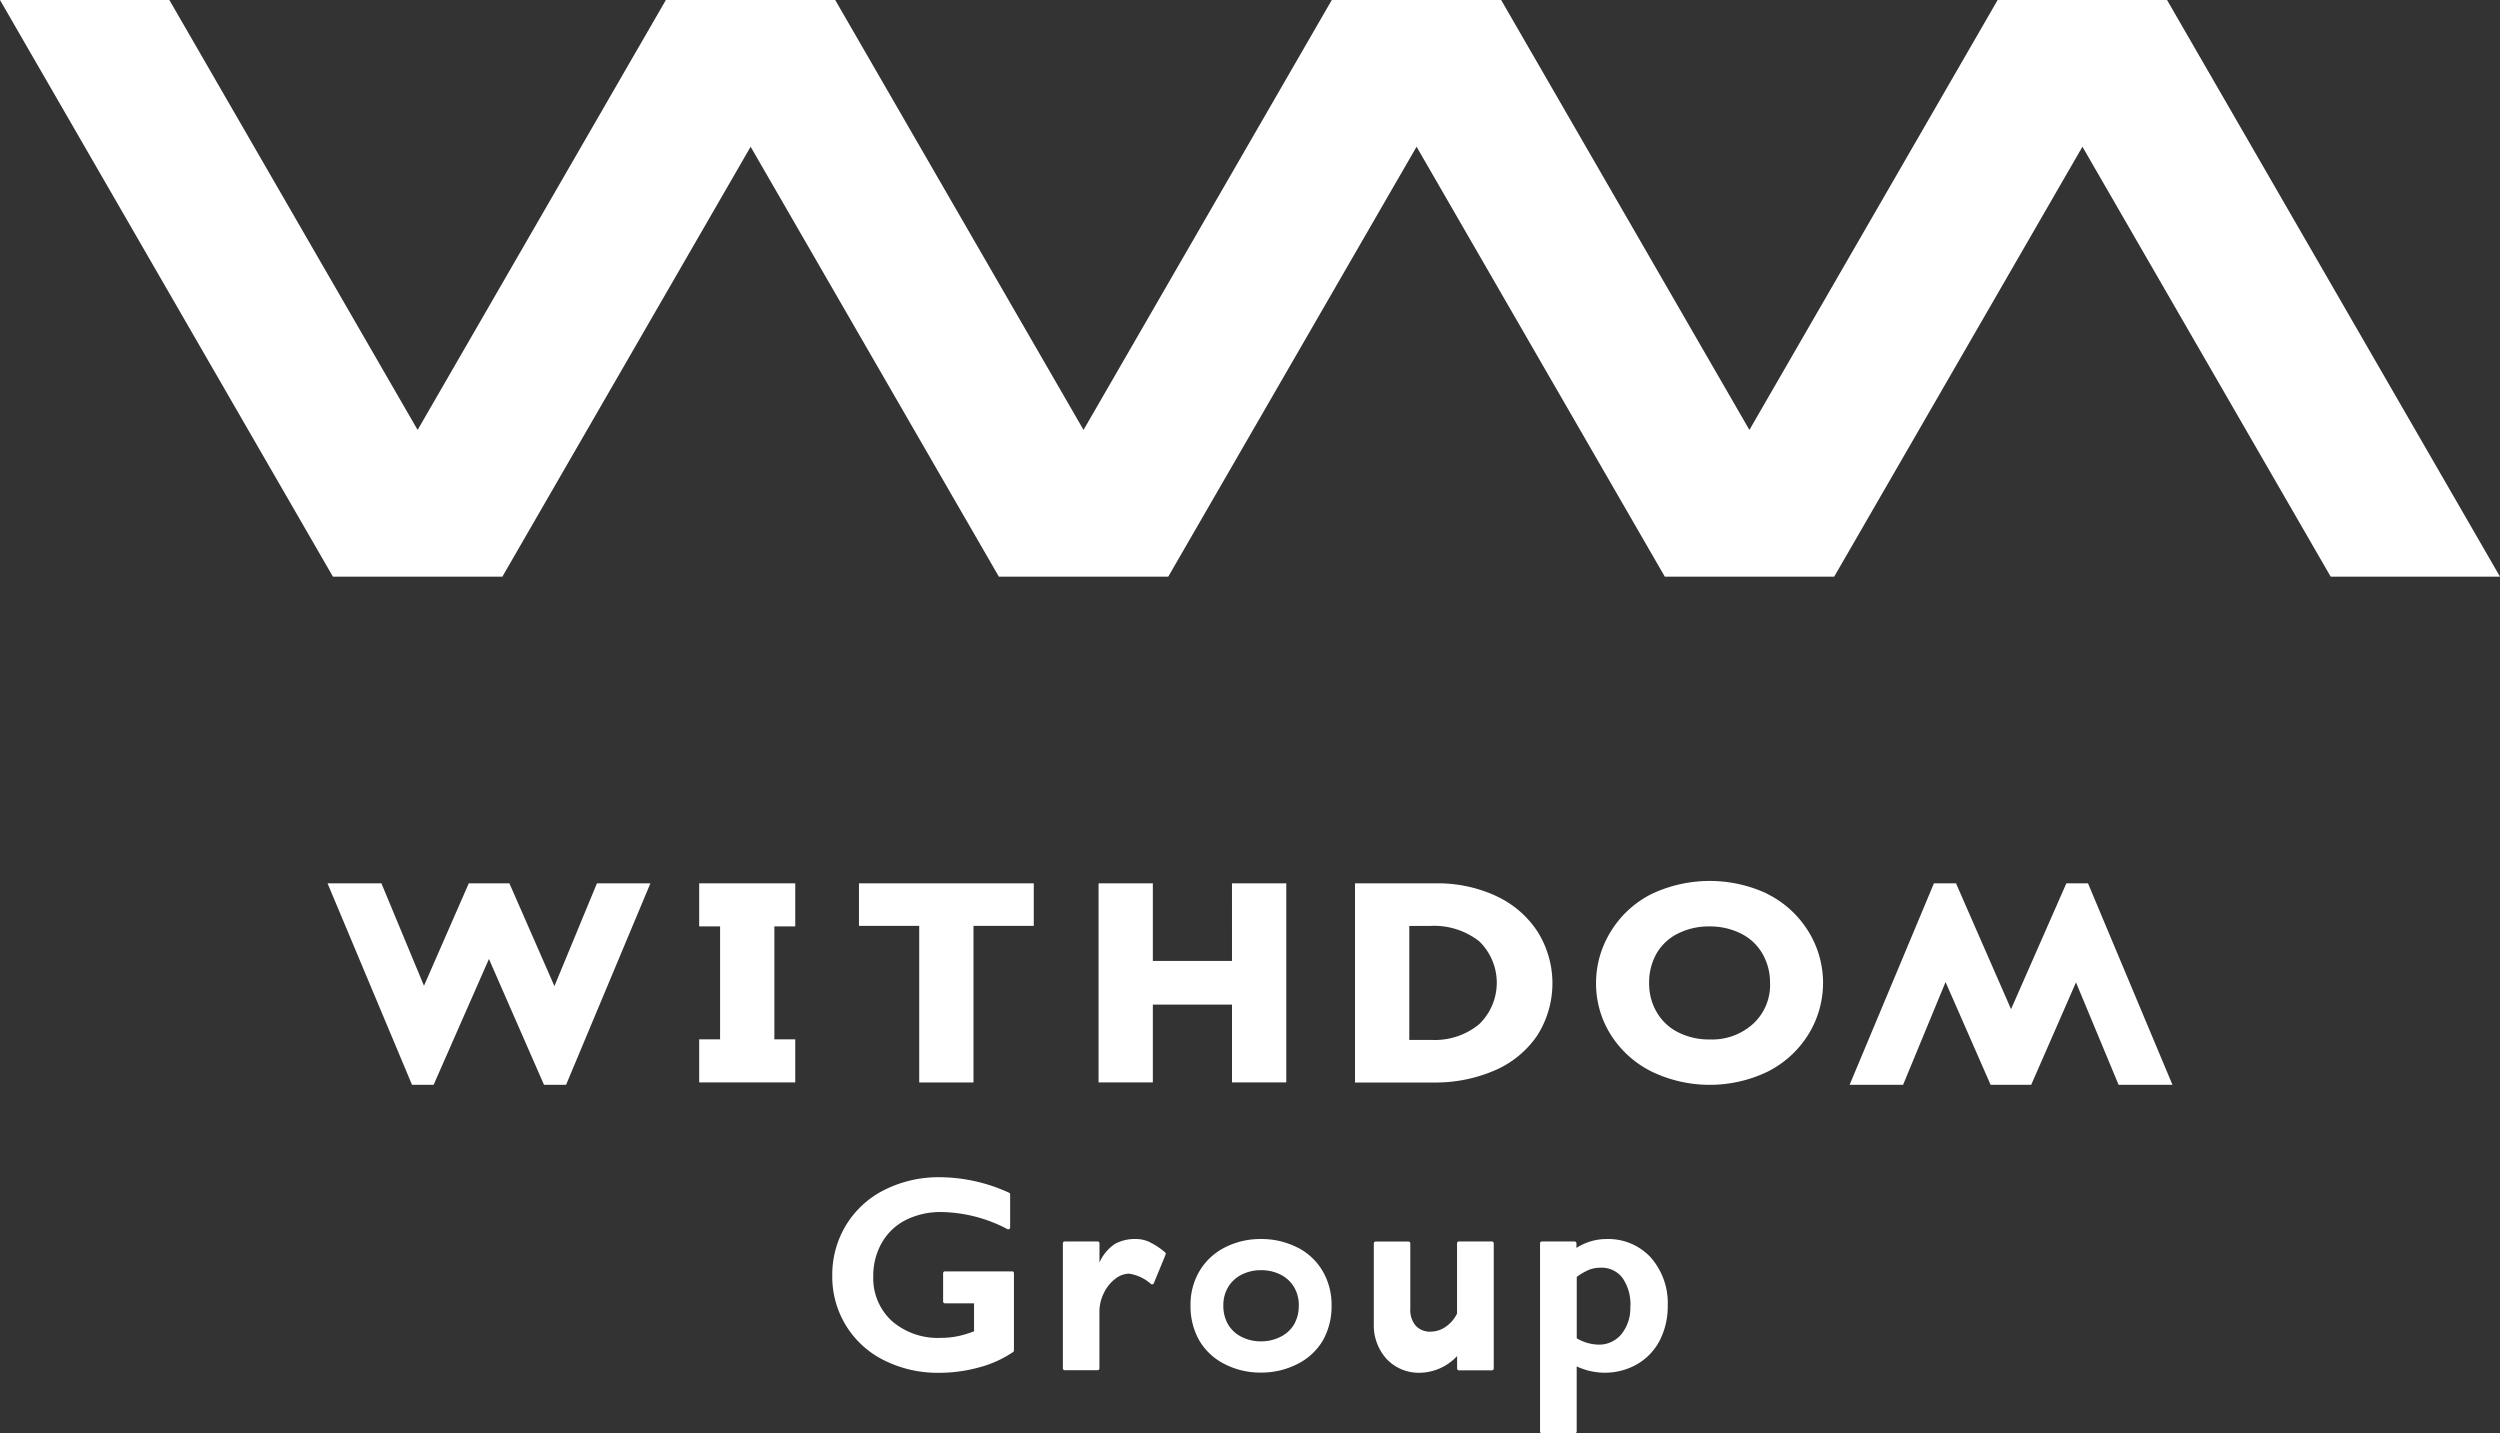 <svg id="グループ_1520" data-name="グループ 1520" xmlns="http://www.w3.org/2000/svg" width="169" height="96.89" viewBox="0 0 169 96.89">
  <rect x="0" y="0" width="169" height="96.89" fill="#333333" stroke="none"/>
  <path id="パス_915" data-name="パス 915" d="M692.681,242.672,675.9,271.735l-16.782-29.063H647.669l-16.782,29.063L614.1,242.672H602.653l-16.782,29.063-16.782-29.063H557.64l22.506,38.983H591.6l16.782-29.064,16.782,29.064h11.449L653.4,252.591l16.782,29.064h11.449l16.782-29.064,16.782,29.064H726.64l-22.508-38.983Z" transform="translate(-557.64 -242.672)" fill="#fff"/>
  <path id="パス_916" data-name="パス 916" d="M588.575,291.686l-3.044-6.949h-2.745l-3.029,6.925-2.878-6.925h-3.641l5.71,13.619h1.461l3.739-8.505,3.722,8.505h1.493l5.7-13.619h-3.614Z" transform="translate(-551.096 -225.024)" fill="#fff"/>
  <path id="パス_917" data-name="パス 917" d="M596.017,284.737h-5.082v2.911h1.413v7.636h-1.413v2.911h6.494v-2.911h-1.412v-7.636h1.412v-2.911Z" transform="translate(-543.67 -225.024)" fill="#fff"/>
  <path id="パス_918" data-name="パス 918" d="M598.544,287.611h4.073V298.2h3.669V287.611h4.075v-2.874H598.544Z" transform="translate(-540.478 -225.024)" fill="#fff"/>
  <path id="パス_919" data-name="パス 919" d="M618.974,289.985h-5.351v-5.249h-3.669v13.459h3.669v-5.262h5.351v5.262h3.67V284.736h-3.671Z" transform="translate(-535.691 -225.024)" fill="#fff"/>
  <path id="パス_920" data-name="パス 920" d="M631.677,285.578a9.444,9.444,0,0,0-4.058-.842h-5.453V298.2h5.292a10.118,10.118,0,0,0,4.161-.821,6.641,6.641,0,0,0,2.873-2.369,6.569,6.569,0,0,0,.006-7.02,6.671,6.671,0,0,0-2.821-2.408m-5.842,2.033h1.415a4.936,4.936,0,0,1,3.32,1.047,3.9,3.9,0,0,1,0,5.587,4.7,4.7,0,0,1-3.235,1.072h-1.5Z" transform="translate(-530.567 -225.023)" fill="#fff"/>
  <path id="パス_921" data-name="パス 921" d="M645.185,285.474a9.187,9.187,0,0,0-7.805.04,6.8,6.8,0,0,0-2.737,2.524,6.605,6.605,0,0,0-1,3.481,6.488,6.488,0,0,0,1,3.508,6.876,6.876,0,0,0,2.77,2.489,9.042,9.042,0,0,0,7.8.014,6.858,6.858,0,0,0,2.764-2.5,6.613,6.613,0,0,0-.026-7.07,6.822,6.822,0,0,0-2.773-2.48m.228,6.044a3.556,3.556,0,0,1-1.13,2.743,4.117,4.117,0,0,1-2.953,1.072,4.582,4.582,0,0,1-2.139-.488,3.462,3.462,0,0,1-1.435-1.347,3.827,3.827,0,0,1-.518-1.979,3.937,3.937,0,0,1,.5-1.991,3.4,3.4,0,0,1,1.422-1.342,4.611,4.611,0,0,1,2.15-.493,4.662,4.662,0,0,1,2.15.489,3.435,3.435,0,0,1,1.437,1.351,3.884,3.884,0,0,1,.514,1.986" transform="translate(-525.75 -225.072)" fill="#fff"/>
  <path id="パス_922" data-name="パス 922" d="M661.833,284.737H660.37l-3.739,8.507-3.72-8.505h-1.493l-5.7,13.619h3.615l2.871-6.949,3.046,6.949h2.743l3.028-6.925,2.881,6.925h3.642Z" transform="translate(-520.684 -225.024)" fill="#fff"/>
  <path id="パス_923" data-name="パス 923" d="M609.426,305.1h-4.534a.123.123,0,0,0-.124.124v1.912a.123.123,0,0,0,.124.124h1.966v1.891a7.078,7.078,0,0,1-1.163.344,5.8,5.8,0,0,1-1.086.1,4.735,4.735,0,0,1-3.314-1.147,3.925,3.925,0,0,1-1.249-3.028,4.467,4.467,0,0,1,.577-2.251,3.847,3.847,0,0,1,1.618-1.539,5.2,5.2,0,0,1,2.408-.541,9.86,9.86,0,0,1,4.469,1.156.134.134,0,0,0,.121-.006.121.121,0,0,0,.06-.105v-2.237a.122.122,0,0,0-.071-.112,11.334,11.334,0,0,0-4.686-1.05,8.129,8.129,0,0,0-3.719.846,6.343,6.343,0,0,0-2.609,2.381,6.435,6.435,0,0,0-.939,3.424,6.288,6.288,0,0,0,3.514,5.732,8.088,8.088,0,0,0,3.681.838,10.155,10.155,0,0,0,2.754-.372,7.5,7.5,0,0,0,2.28-1.036.127.127,0,0,0,.051-.1V305.22a.124.124,0,0,0-.124-.124" transform="translate(-541.013 -219.155)" fill="#fff"/>
  <path id="パス_924" data-name="パス 924" d="M614.136,301.886a2.154,2.154,0,0,0-.924-.213,2.809,2.809,0,0,0-1.435.329,2.924,2.924,0,0,0-1.047,1.259v-1.3a.125.125,0,0,0-.125-.125H608.38a.125.125,0,0,0-.125.125v8.455a.125.125,0,0,0,.125.125H610.6a.125.125,0,0,0,.125-.125v-3.856a2.805,2.805,0,0,1,.291-1.215,2.644,2.644,0,0,1,.769-.972,1.561,1.561,0,0,1,.943-.359,2.854,2.854,0,0,1,1.483.7.125.125,0,0,0,.107.021.133.133,0,0,0,.084-.071l.8-1.946a.127.127,0,0,0-.036-.142,4.864,4.864,0,0,0-1.028-.685" transform="translate(-536.405 -217.915)" fill="#fff"/>
  <path id="パス_925" data-name="パス 925" d="M631.04,301.791h-2.227a.125.125,0,0,0-.125.124v4.752a2.333,2.333,0,0,1-.778.9,1.805,1.805,0,0,1-1.006.322,1.316,1.316,0,0,1-1-.39,1.642,1.642,0,0,1-.376-1.168v-4.409a.124.124,0,0,0-.124-.124h-2.22a.124.124,0,0,0-.122.124v5.416a3.384,3.384,0,0,0,.866,2.4,2.993,2.993,0,0,0,2.28.929,3.519,3.519,0,0,0,2.485-1.13v.842a.124.124,0,0,0,.125.124h2.227a.124.124,0,0,0,.124-.124v-8.461a.125.125,0,0,0-.124-.124" transform="translate(-530.192 -217.869)" fill="#fff"/>
  <path id="パス_926" data-name="パス 926" d="M638.47,302.929a3.905,3.905,0,0,0-3.011-1.254,3.769,3.769,0,0,0-2.023.6v-.312a.124.124,0,0,0-.124-.124H631.1a.125.125,0,0,0-.124.124v12.721a.124.124,0,0,0,.124.124h2.229a.124.124,0,0,0,.124-.124v-4.4a4.49,4.49,0,0,0,1.858.427,4.354,4.354,0,0,0,2.234-.579,3.939,3.939,0,0,0,1.529-1.616,5.032,5.032,0,0,0,.533-2.34,4.641,4.641,0,0,0-1.138-3.243m-1.391,3.313a2.793,2.793,0,0,1-.6,1.859,1.953,1.953,0,0,1-1.589.707,3.008,3.008,0,0,1-1.432-.427v-4.148a3.979,3.979,0,0,1,.869-.5,2.109,2.109,0,0,1,.711-.124,1.778,1.778,0,0,1,1.508.684,3.146,3.146,0,0,1,.54,1.952" transform="translate(-526.869 -217.916)" fill="#fff"/>
  <path id="パス_927" data-name="パス 927" d="M621.548,302.243a5.333,5.333,0,0,0-2.455-.569,5.244,5.244,0,0,0-2.428.564,4.174,4.174,0,0,0-1.716,1.586,4.432,4.432,0,0,0-.616,2.331,4.683,4.683,0,0,0,.582,2.361,4.125,4.125,0,0,0,1.7,1.6,5.253,5.253,0,0,0,2.476.586,5.32,5.32,0,0,0,2.48-.586,4.118,4.118,0,0,0,1.716-1.6,4.7,4.7,0,0,0,.58-2.362,4.48,4.48,0,0,0-.606-2.317,4.128,4.128,0,0,0-1.716-1.6m.105,3.927a2.512,2.512,0,0,1-.309,1.265,2.164,2.164,0,0,1-.909.848,2.877,2.877,0,0,1-1.337.314,2.838,2.838,0,0,1-1.335-.314,2.179,2.179,0,0,1-.9-.848,2.515,2.515,0,0,1-.309-1.265,2.361,2.361,0,0,1,.326-1.242,2.221,2.221,0,0,1,.912-.841,2.845,2.845,0,0,1,1.309-.3,2.9,2.9,0,0,1,1.324.3,2.21,2.21,0,0,1,.91.845,2.4,2.4,0,0,1,.321,1.235" transform="translate(-533.853 -217.916)" fill="#fff"/>
</svg>
